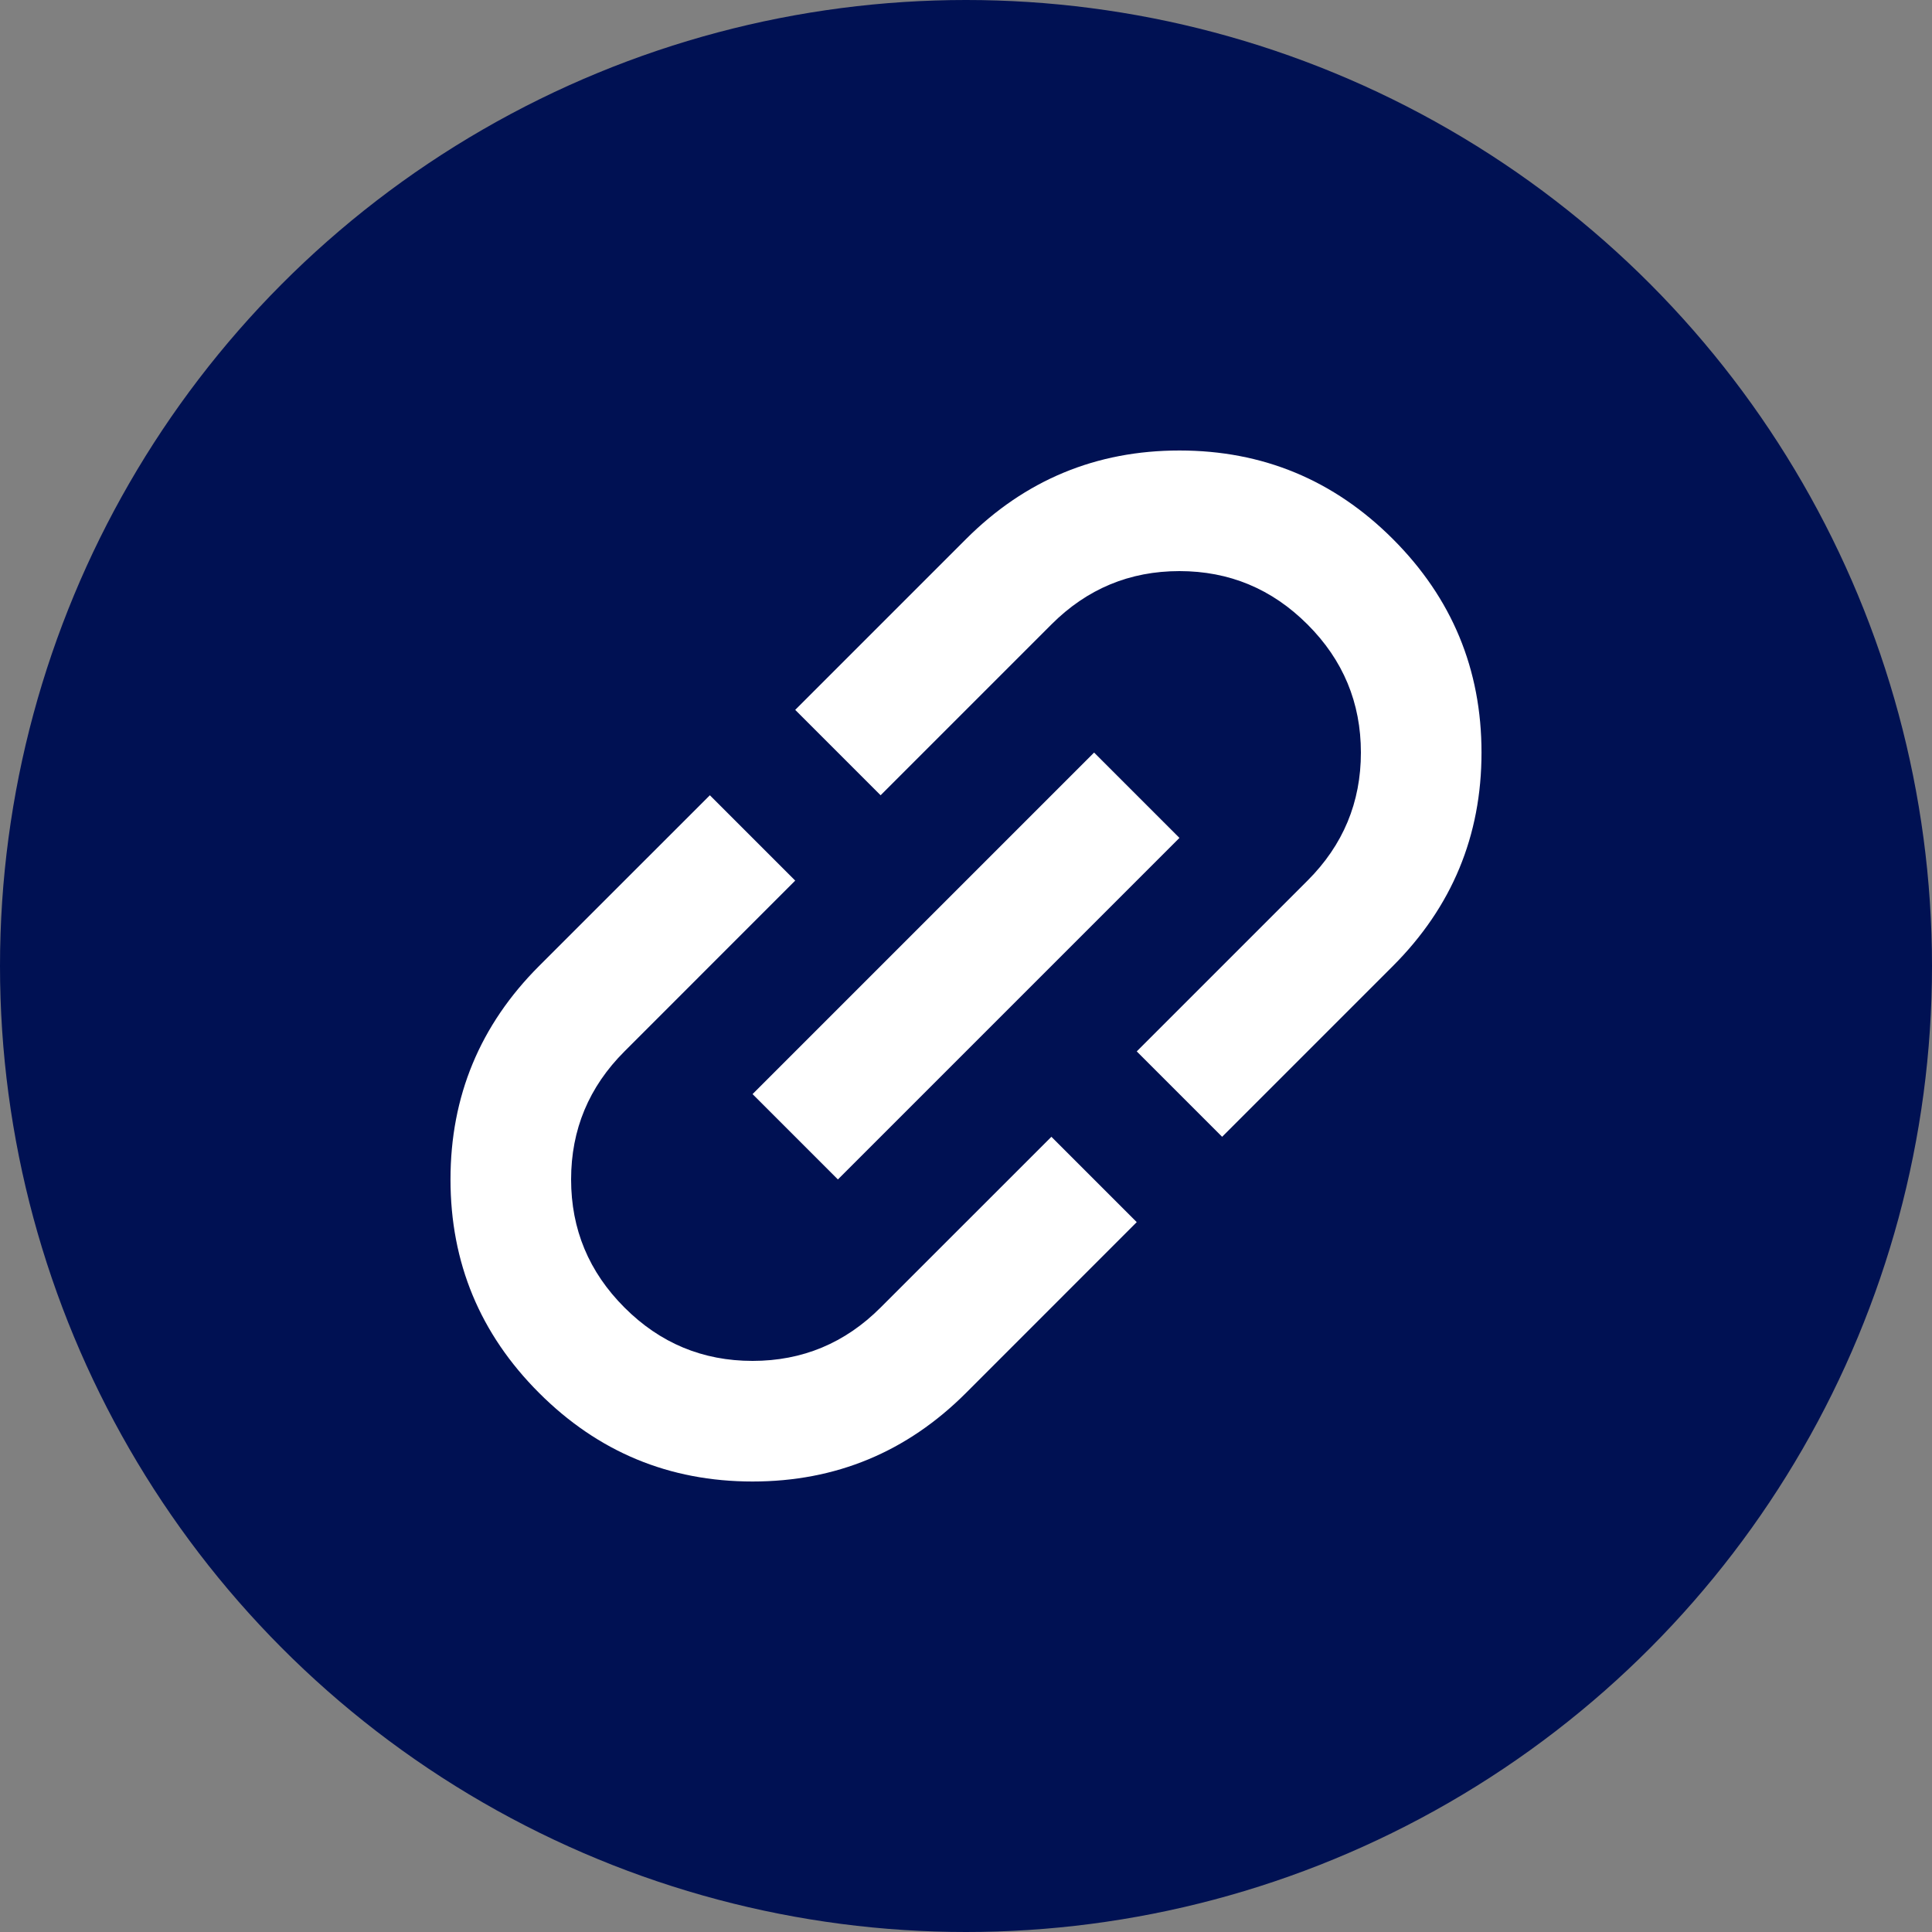 <svg width="40" height="40" viewBox="0 0 40 40" fill="none" xmlns="http://www.w3.org/2000/svg">
<rect x="0" y="0" width="40" height="40" fill="#808080" stroke="none"/>
<circle cx="20" cy="20" r="20" fill="#001153"/>
<path d="M23.535 25.303L20 28.839C18.777 30.062 17.304 30.673 15.581 30.673C13.857 30.673 12.384 30.062 11.161 28.839C9.938 27.616 9.327 26.143 9.327 24.419C9.327 22.696 9.938 21.223 11.161 20L14.697 16.465L16.464 18.232L12.929 21.768C12.192 22.504 11.824 23.388 11.824 24.419C11.824 25.451 12.192 26.334 12.929 27.071C13.665 27.808 14.549 28.176 15.581 28.176C16.612 28.176 17.496 27.808 18.232 27.071L21.768 23.536L23.535 25.303ZM17.348 24.419L15.581 22.652L22.652 15.581L24.419 17.348L17.348 24.419ZM25.303 23.536L23.535 21.768L27.071 18.232C27.808 17.496 28.176 16.612 28.176 15.581C28.176 14.549 27.808 13.665 27.071 12.929C26.334 12.192 25.451 11.824 24.419 11.824C23.388 11.824 22.504 12.192 21.768 12.929L18.232 16.465L16.464 14.697L20 11.161C21.223 9.938 22.696 9.327 24.419 9.327C26.143 9.327 27.616 9.938 28.839 11.161C30.061 12.384 30.673 13.857 30.673 15.581C30.673 17.304 30.061 18.777 28.839 20L25.303 23.536Z" fill="white"/>
</svg>

